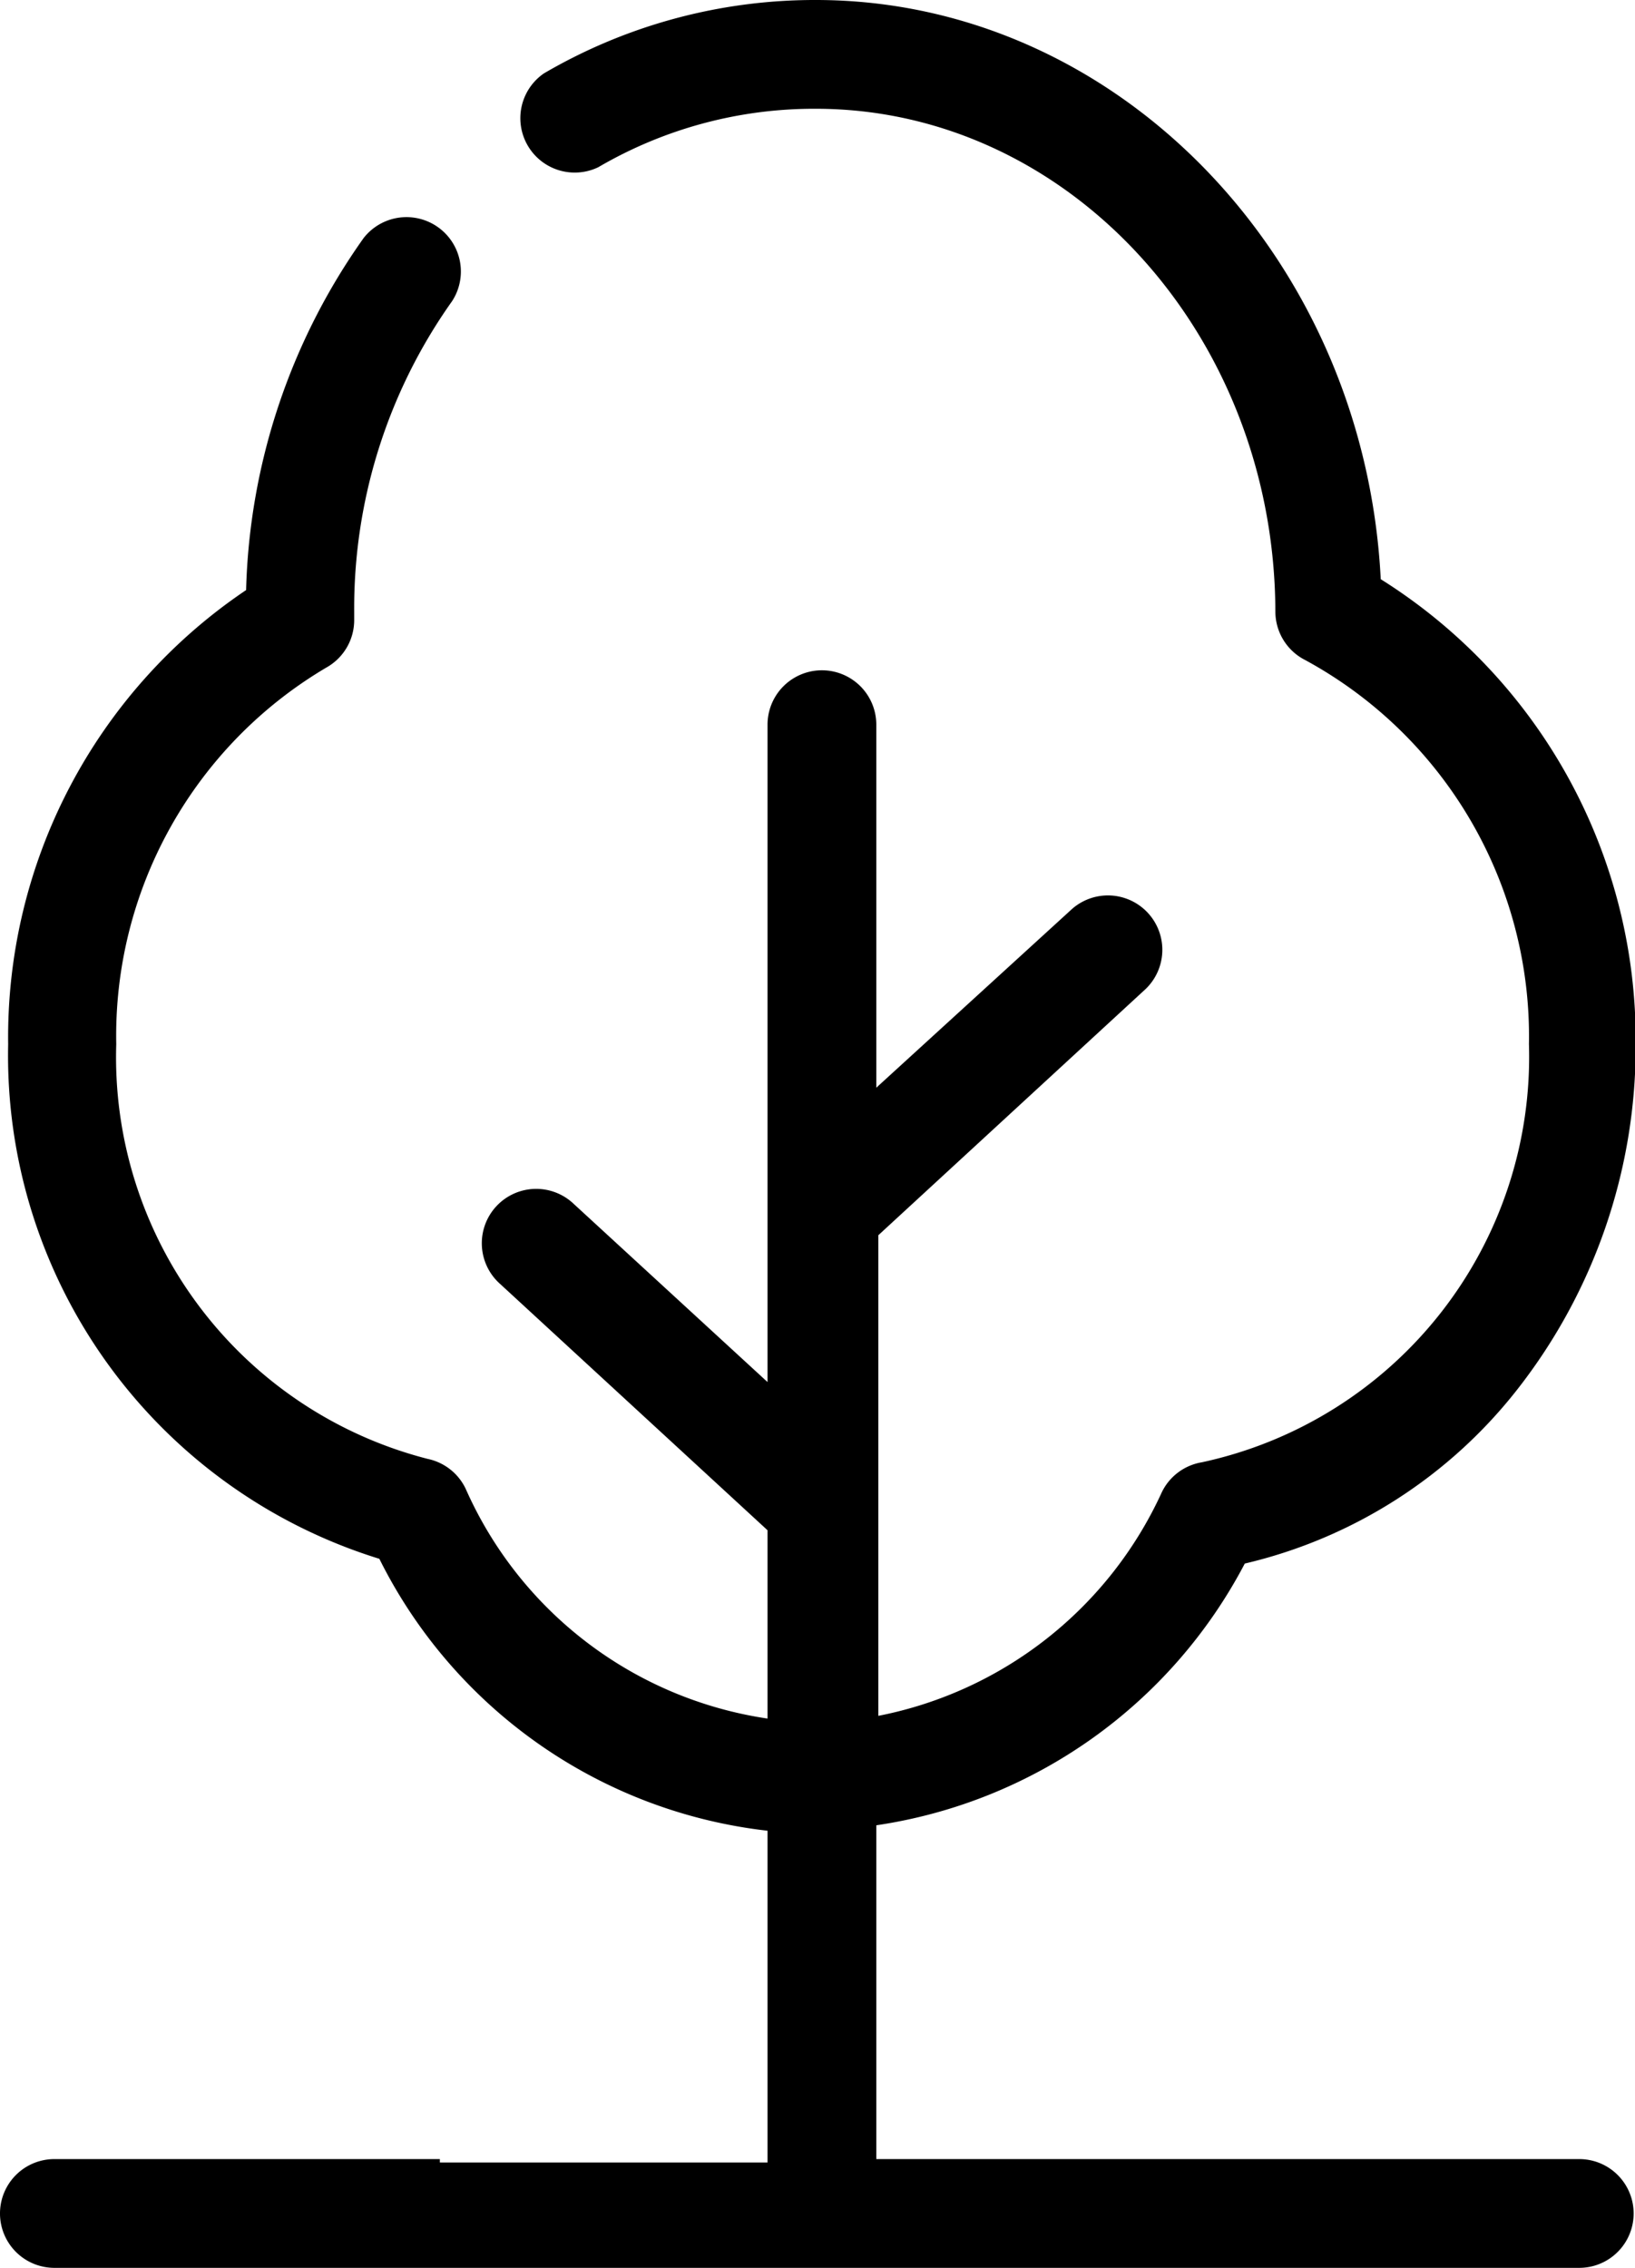 <svg data-name="Layer 1" xmlns="http://www.w3.org/2000/svg" viewBox="0 0 24.05 33.36"><path d="M6.47 31.76H.8a.8.8 0 0 0 0 1.6h22.43a.8.8 0 1 0 0-1.6H12.89v-4.91A7.33 7.33 0 0 0 18.31 23a7.17 7.17 0 0 0 4-2.55 8.18 8.18 0 0 0 1.75-5.09 8 8 0 0 0-3.75-6.84C20.07 3.78 16.42 0 12 0a7.89 7.89 0 0 0-4 1.08.8.8 0 0 0 .8 1.38A6.29 6.29 0 0 1 12 1.6c3.72 0 6.75 3.32 6.76 7.4a.8.8 0 0 0 .44.71 6.3 6.3 0 0 1 3.29 5.65 6.1 6.1 0 0 1-4.81 6.15.8.8 0 0 0-.59.44 5.81 5.81 0 0 1-4.17 3.29v-7.07l3.93-3.62a.8.8 0 0 0-1.08-1.18L12.89 16v-5.34a.8.8 0 1 0-1.6 0v9.67l-2.85-2.62a.8.8 0 1 0-1.08 1.18l3.93 3.62v2.77a5.78 5.78 0 0 1-4.44-3.38.8.8 0 0 0-.56-.44 6.1 6.1 0 0 1-4.58-6.1A6.29 6.29 0 0 1 4.8 9.82a.8.8 0 0 0 .41-.71V9a7.8 7.8 0 0 1 1.44-4.57.8.8 0 0 0-1.3-.93 9.36 9.36 0 0 0-1.73 5.18 7.93 7.93 0 0 0-3.5 6.68 7.75 7.75 0 0 0 5.46 7.57 7.3 7.3 0 0 0 5.71 4v4.88H6.47z"/></svg>